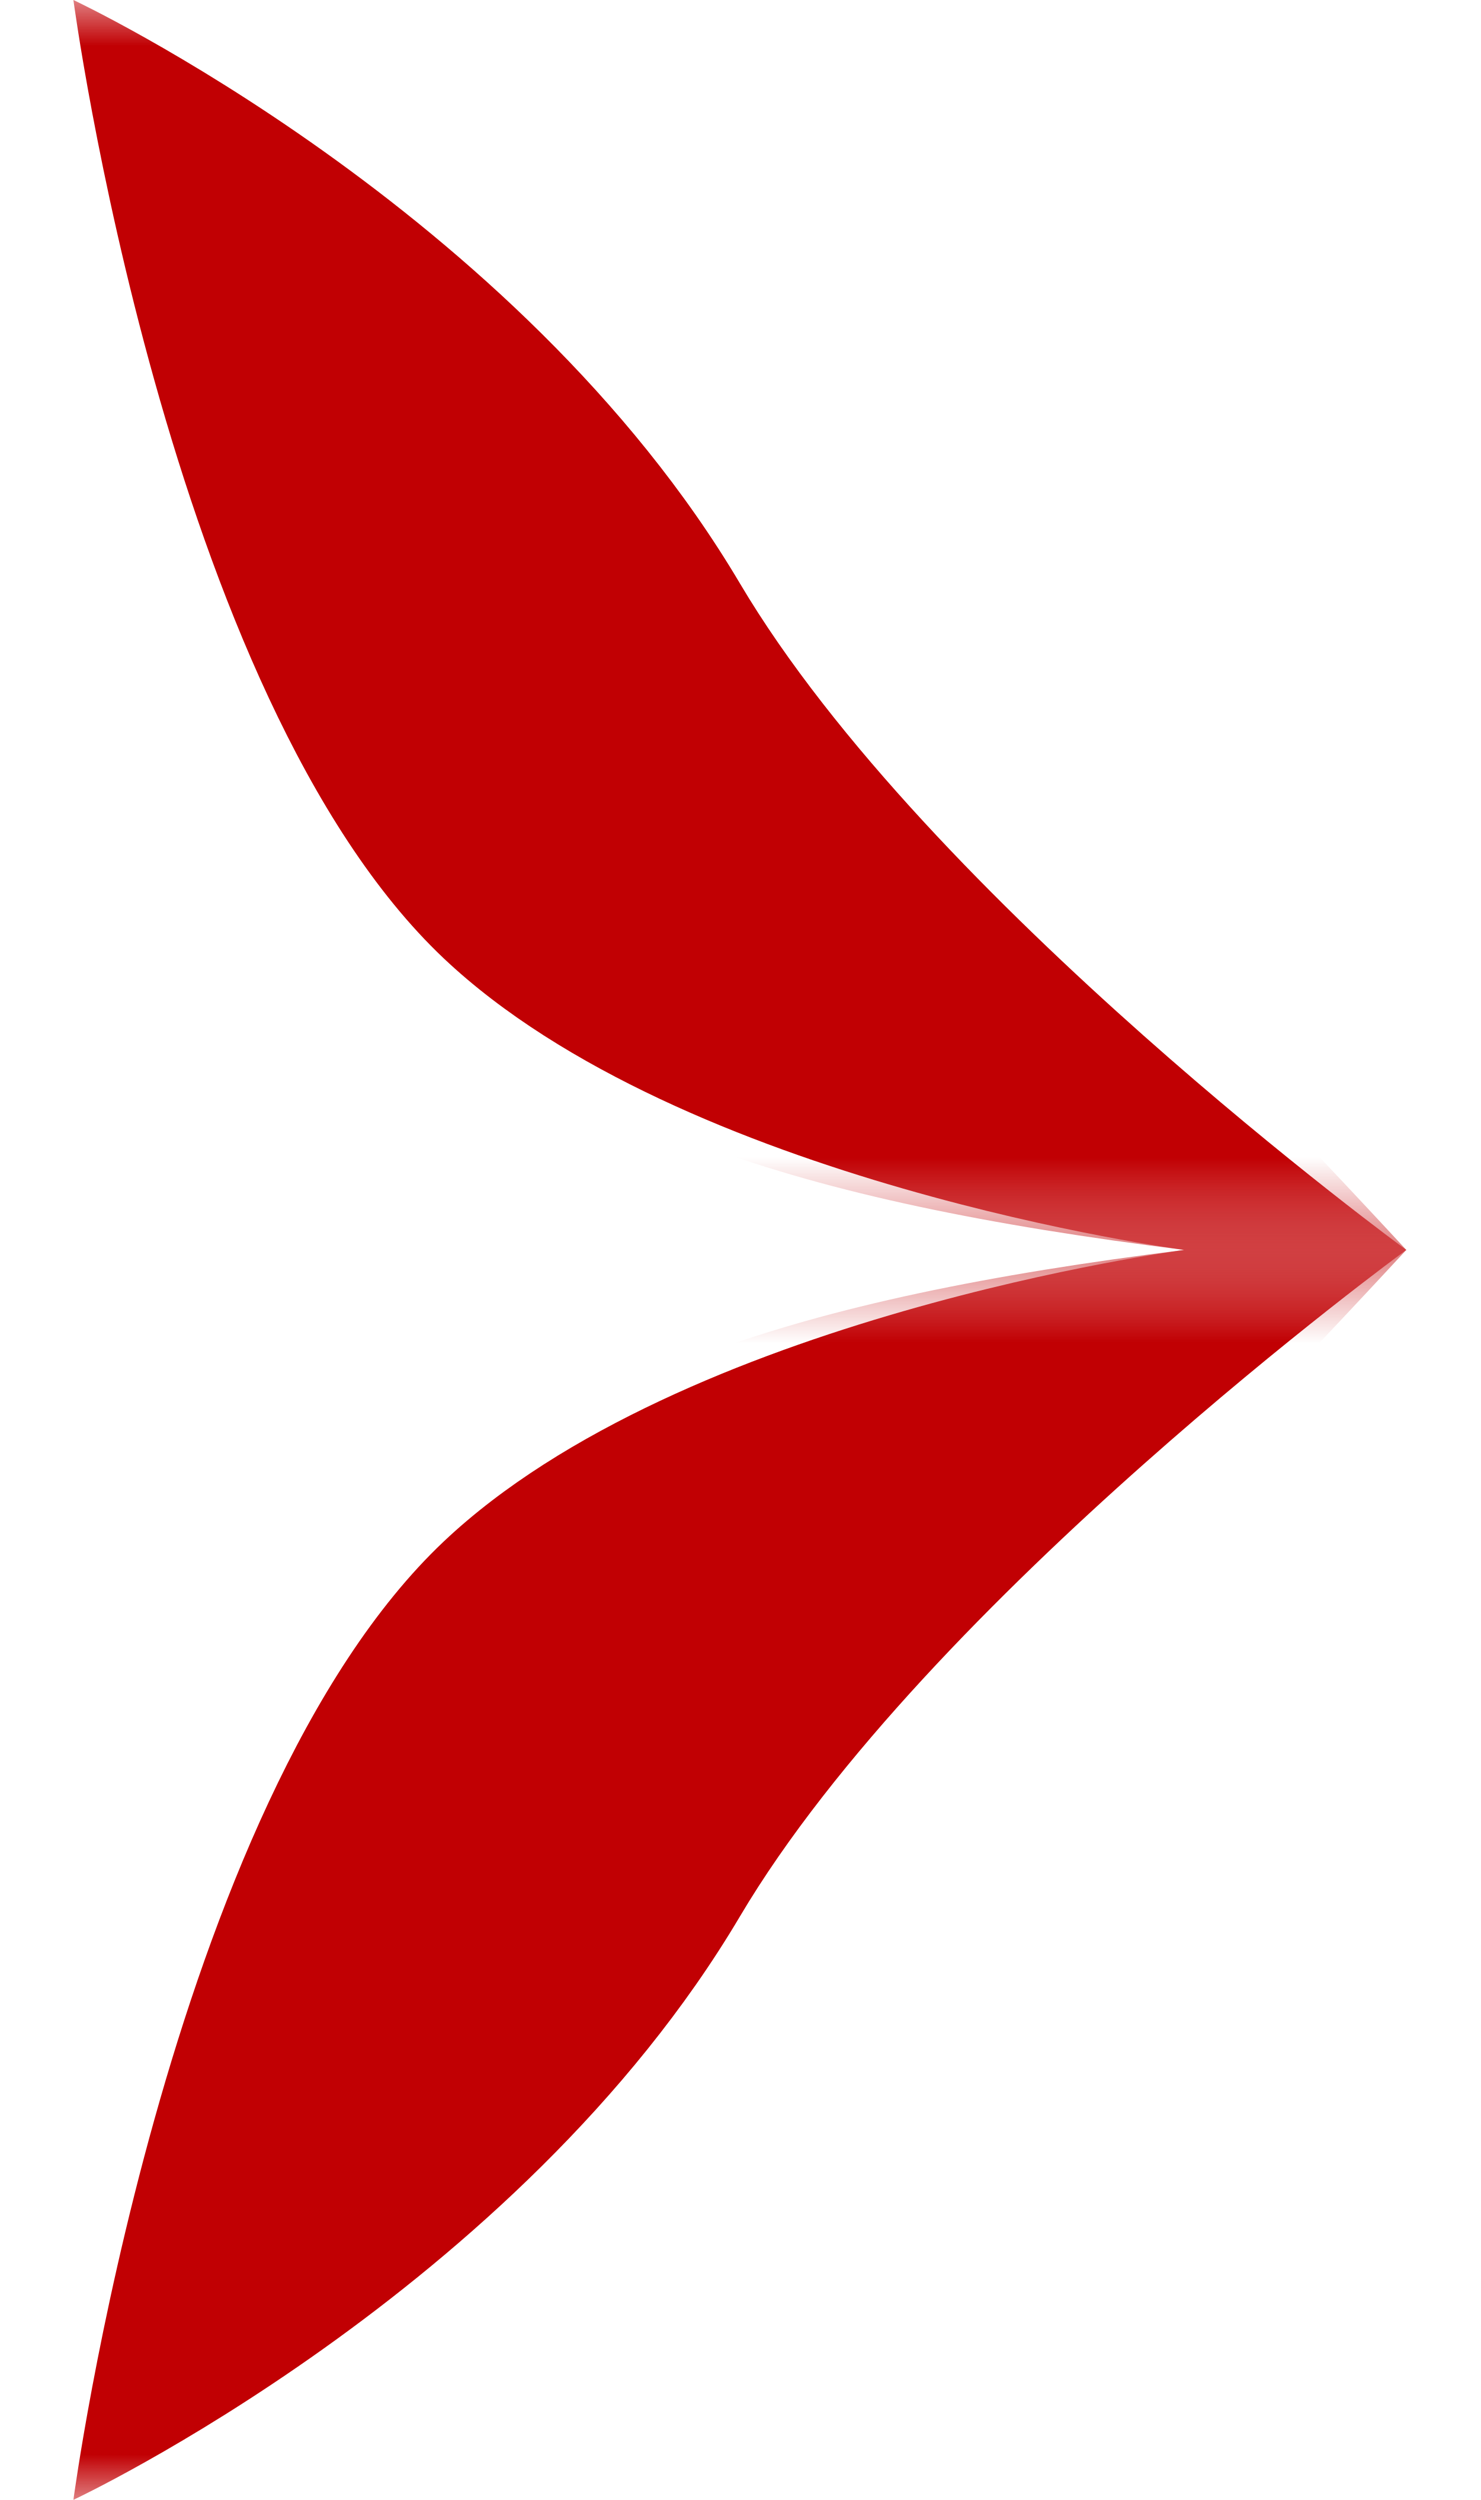 <svg width="16" height="27" viewBox="0 0 16 27" fill="none" xmlns="http://www.w3.org/2000/svg">
<mask id="mask0_6659_3843" style="mask-type:alpha" maskUnits="userSpaceOnUse" x="0" y="0" width="16" height="14">
<rect x="1.1802e-06" y="13.5" width="13.5" height="16" transform="rotate(-90 1.1802e-06 13.5)" fill="#D9D9D9"/>
</mask>
<g mask="url(#mask0_6659_3843)">
<path d="M12.793 13.5C4.356 14.553 2.521 16.928 0.793 26.284C0.793 26.284 5.3 23.062 7.993 20.7C10.96 18.098 15.193 13.5 15.193 13.5C15.193 13.5 10.023 9.726 7.993 6.3C5.593 2.25 0.793 -0 0.793 -0C0.793 -0 1.796 7.517 4.793 10.35C7.369 12.785 12.793 13.5 12.793 13.5Z" fill="#C10003"/>
</g>
<mask id="mask1_6659_3843" style="mask-type:alpha" maskUnits="userSpaceOnUse" x="0" y="13" width="16" height="14">
<rect width="13.5" height="16" transform="matrix(4.37114e-08 1 1 -4.37114e-08 1.1802e-06 13.5)" fill="#D9D9D9"/>
</mask>
<g mask="url(#mask1_6659_3843)">
<path d="M12.793 13.5C4.356 12.447 2.521 10.072 0.793 0.716C0.793 0.716 5.3 3.938 7.993 6.3C10.96 8.902 15.193 13.5 15.193 13.5C15.193 13.5 10.023 17.274 7.993 20.7C5.593 24.75 0.793 27 0.793 27C0.793 27 1.796 19.483 4.793 16.65C7.369 14.215 12.793 13.5 12.793 13.5Z" fill="#C10003"/>
</g>
</svg>
